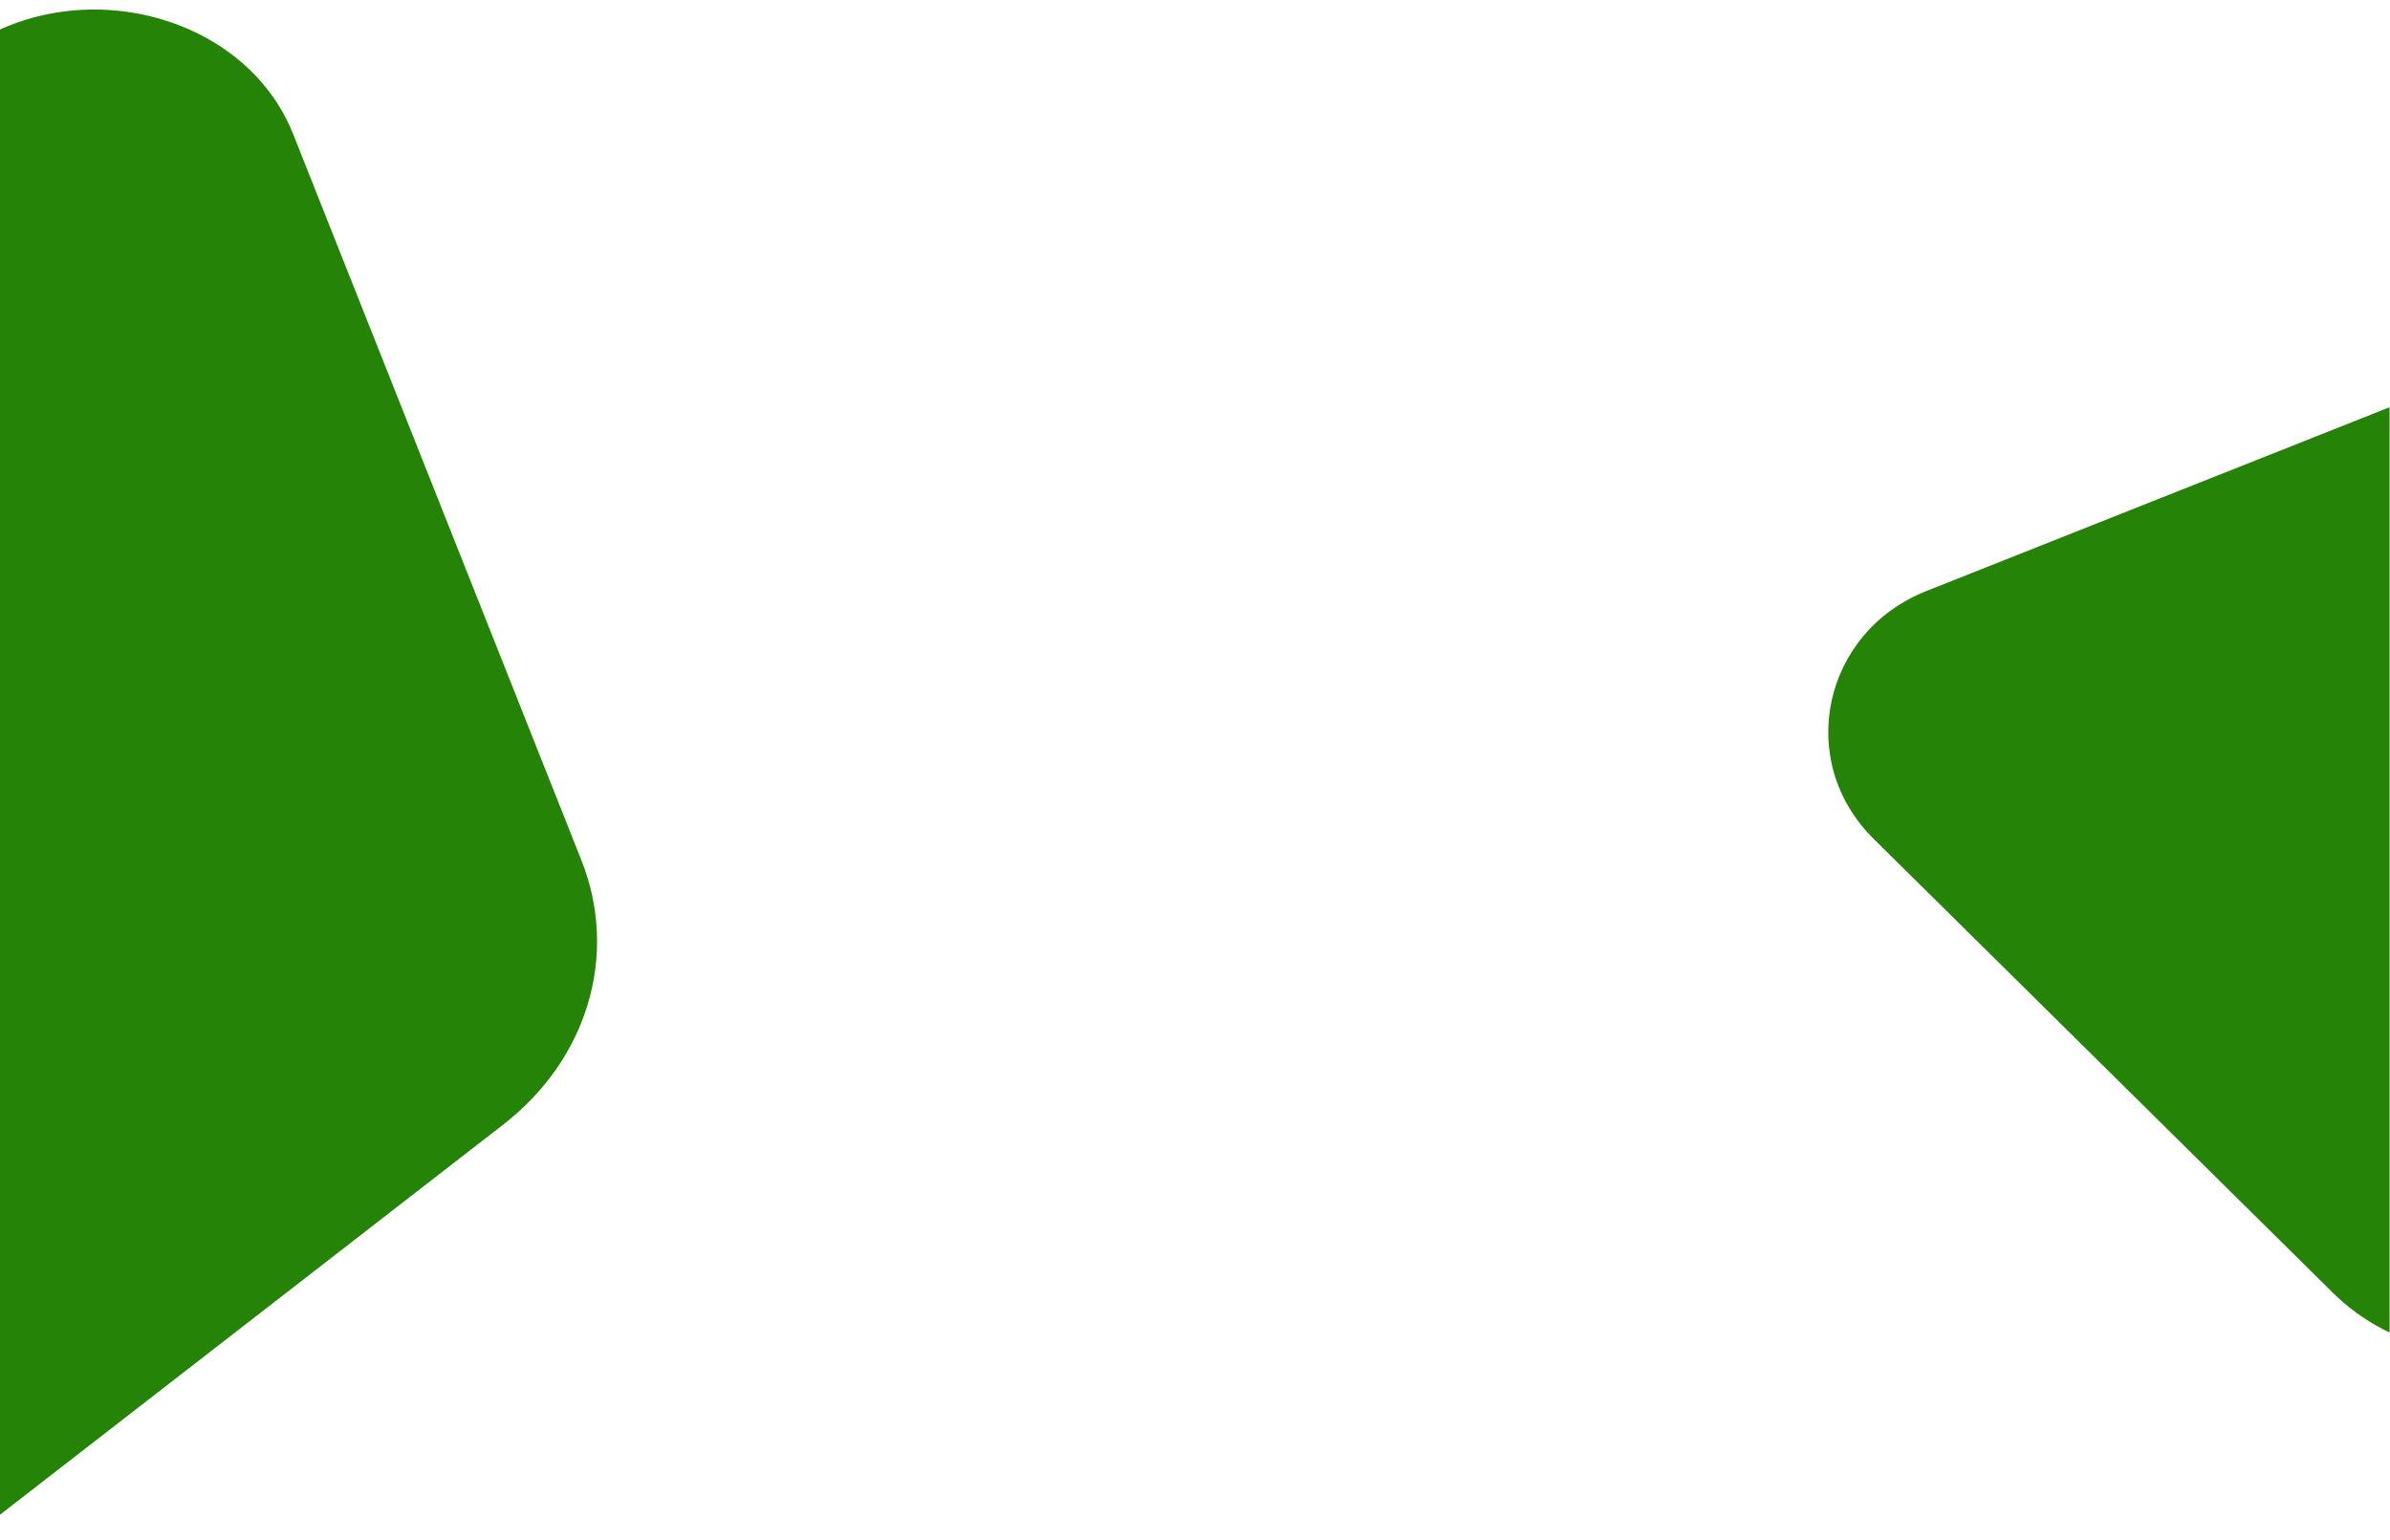 <svg xmlns="http://www.w3.org/2000/svg" xmlns:xlink="http://www.w3.org/1999/xlink" width="1837" zoomAndPan="magnify" viewBox="0 0 1377.75 888" height="1184" preserveAspectRatio="xMidYMid meet" version="1.0"><defs><clipPath id="ce6df8ea64"><path d="M 0 5 L 345 5 L 345 887.918 L 0 887.918 Z M 0 5 " clip-rule="nonzero"/></clipPath><clipPath id="4974cae888"><path d="M 1053 192 L 1377.5 192 L 1377.5 781 L 1053 781 Z M 1053 192 " clip-rule="nonzero"/></clipPath></defs><g clip-path="url(#ce6df8ea64)"><path fill="#258407" d="M -403.992 320.801 L -24.449 31.543 C 40.312 -17.816 140.711 6.027 169.082 77.508 L 335.211 496.07 C 356.703 550.223 338.848 610.535 290.145 648.293 L -87.078 940.758 C -151.598 990.785 -252.609 967.324 -281.285 895.652 L -449.941 474.141 C -471.805 419.508 -453.539 358.562 -403.996 320.801 " fill-opacity="1" fill-rule="nonzero"/></g><g clip-path="url(#4974cae888)"><path fill="#258407" d="M 1595.227 227.988 L 1857.336 491.523 C 1902.059 536.492 1885.879 610.34 1826.145 633.875 L 1476.352 771.695 C 1431.094 789.527 1378.969 779.051 1344.785 745.262 L 1080.039 483.543 C 1034.758 438.777 1050.586 364.504 1110.473 340.738 L 1462.676 200.961 C 1508.328 182.844 1561.008 193.59 1595.227 227.988 " fill-opacity="1" fill-rule="nonzero"/></g></svg>